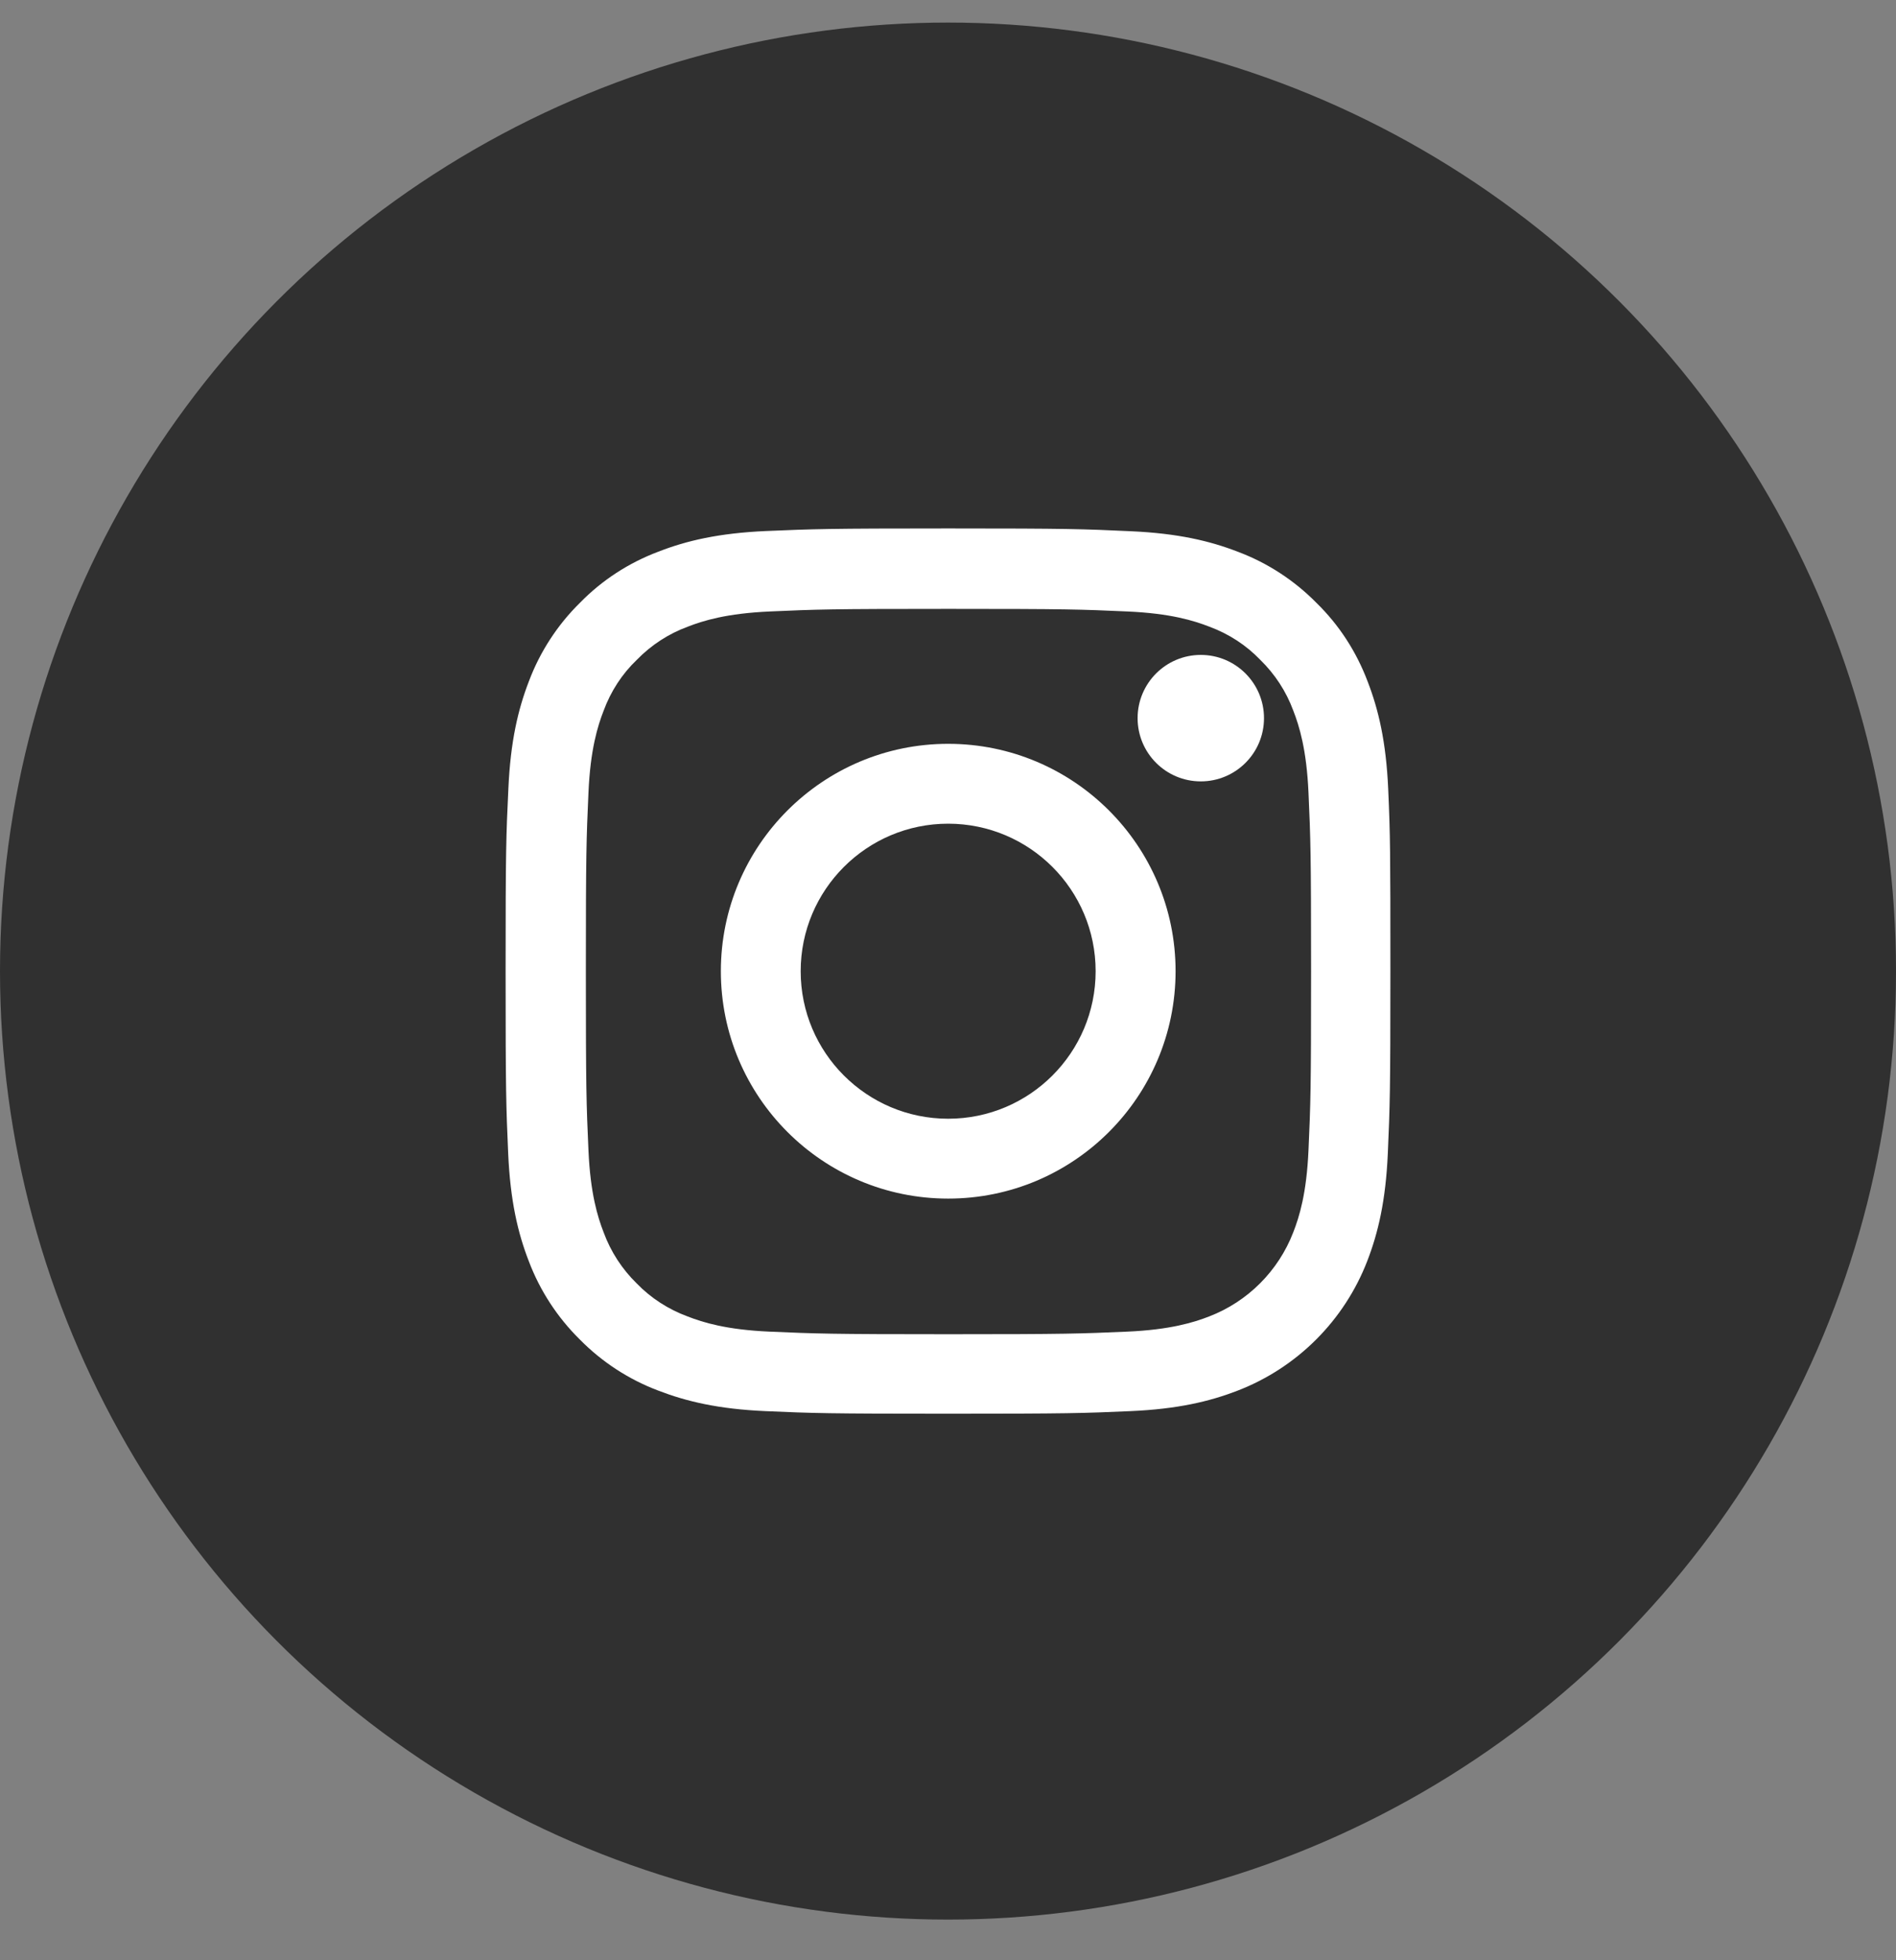 <?xml version="1.0" encoding="UTF-8"?>
<svg xmlns="http://www.w3.org/2000/svg" width="30" height="31" viewBox="0 0 30 31" fill="none">
  <rect x="0" y="0" width="30" height="31" fill="#808080" stroke="none"/>
  <circle cx="15" cy="15.357" r="15" fill="#303030"></circle>
  <path d="M15.003 8.357C16.904 8.357 17.142 8.366 17.892 8.401C18.635 8.434 19.144 8.554 19.59 8.727C20.055 8.902 20.479 9.178 20.829 9.533C21.188 9.883 21.461 10.305 21.639 10.775C21.811 11.219 21.932 11.73 21.965 12.474C21.998 13.22 22 13.458 22 15.358C22 17.259 21.992 17.497 21.959 18.244C21.926 18.988 21.806 19.497 21.634 19.942C21.27 20.883 20.526 21.627 19.585 21.991C19.142 22.163 18.63 22.284 17.886 22.316C17.139 22.349 16.901 22.357 15 22.357C13.099 22.357 12.861 22.349 12.114 22.316C11.37 22.284 10.861 22.163 10.415 21.991C9.95 21.816 9.526 21.54 9.176 21.185C8.82 20.834 8.544 20.413 8.366 19.942C8.194 19.499 8.074 18.988 8.041 18.244C8.008 17.497 8 17.259 8 15.358C8 13.458 8.008 13.22 8.044 12.471C8.077 11.727 8.197 11.218 8.369 10.773C8.544 10.308 8.82 9.883 9.176 9.533C9.526 9.175 9.947 8.901 10.418 8.724C10.861 8.551 11.373 8.431 12.117 8.398C12.864 8.366 13.102 8.357 15.003 8.357ZM15.009 9.629C13.141 9.629 12.919 9.637 12.181 9.67C11.5 9.7 11.127 9.815 10.881 9.911C10.577 10.023 10.304 10.201 10.077 10.434C9.842 10.658 9.664 10.934 9.552 11.237C9.456 11.483 9.341 11.853 9.311 12.536C9.278 13.272 9.27 13.496 9.27 15.364C9.27 17.232 9.278 17.454 9.311 18.192C9.341 18.873 9.456 19.245 9.552 19.491C9.664 19.795 9.842 20.069 10.074 20.296C10.298 20.528 10.575 20.706 10.878 20.818C11.124 20.914 11.494 21.029 12.178 21.059C12.913 21.091 13.138 21.1 15.006 21.1C16.874 21.1 17.096 21.091 17.834 21.059C18.515 21.029 18.888 20.914 19.134 20.818C19.744 20.583 20.228 20.098 20.463 19.488C20.559 19.242 20.674 18.873 20.704 18.189C20.737 17.451 20.745 17.232 20.745 15.364C20.745 13.496 20.737 13.274 20.704 12.536C20.674 11.855 20.559 11.483 20.463 11.237C20.351 10.934 20.173 10.661 19.94 10.434C19.716 10.201 19.44 10.023 19.137 9.911C18.89 9.815 18.521 9.7 17.837 9.67C17.101 9.637 16.88 9.629 15.009 9.629ZM15.003 11.763C16.989 11.763 18.601 13.374 18.601 15.359C18.6 17.345 16.989 18.955 15.003 18.955C13.017 18.955 11.406 17.345 11.406 15.359C11.406 13.374 13.017 11.763 15.003 11.763ZM15.003 13.026C13.715 13.026 12.669 14.071 12.669 15.359C12.669 16.648 13.715 17.692 15.003 17.692C16.291 17.692 17.336 16.647 17.336 15.359C17.336 14.071 16.291 13.027 15.003 13.026ZM19 10.357C19.552 10.357 20 10.805 20 11.357C20 11.91 19.552 12.357 19 12.357C18.448 12.357 18 11.91 18 11.357C18 10.805 18.448 10.357 19 10.357Z" fill="white"></path>
</svg>
